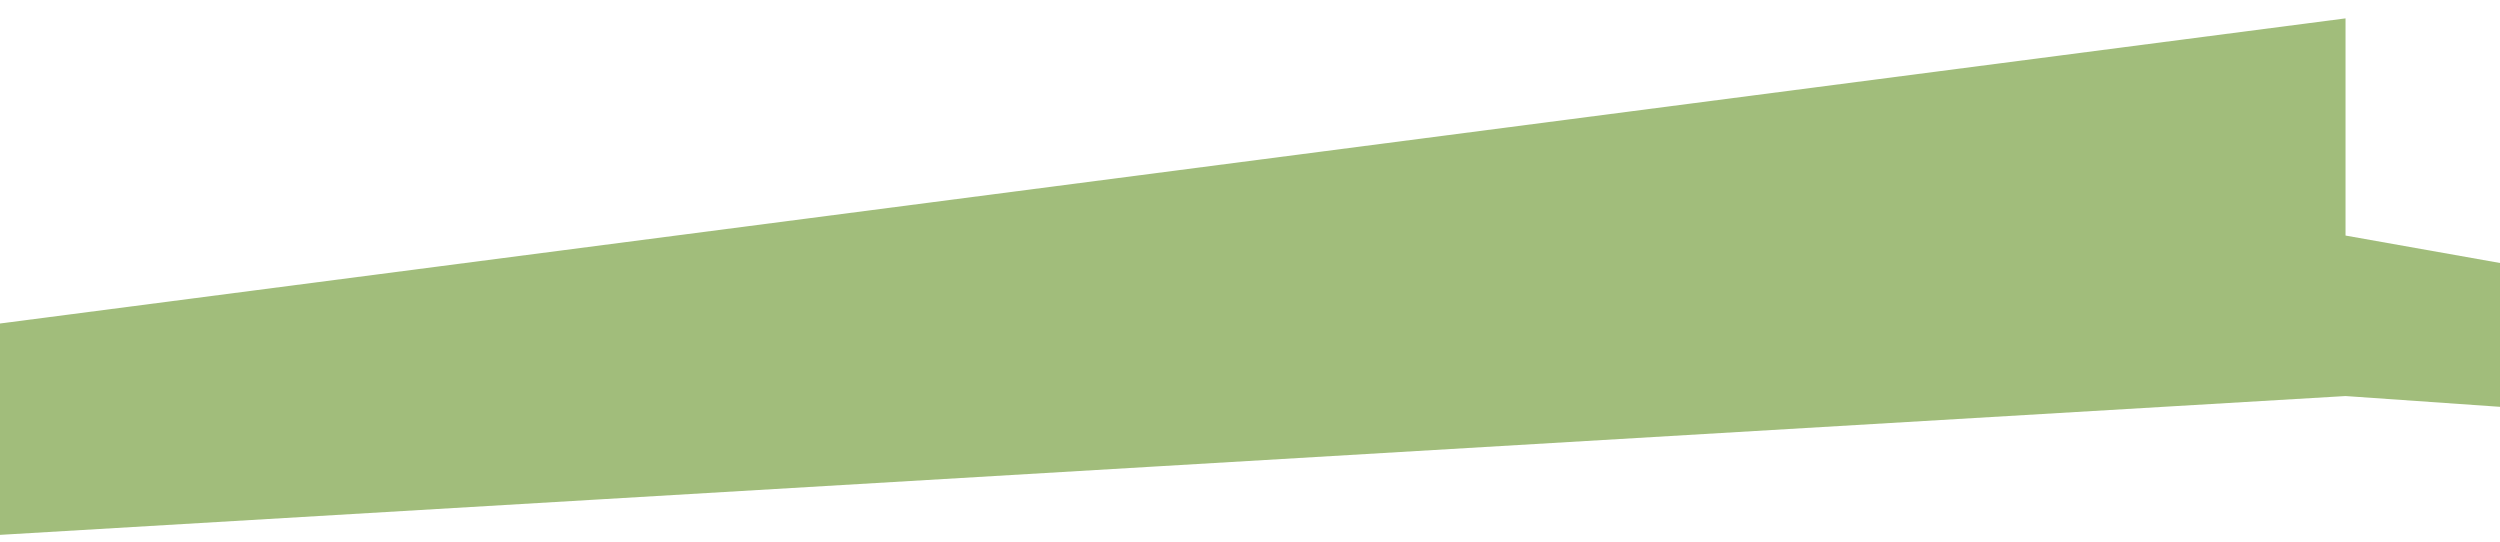 <?xml version="1.0" encoding="utf-8"?>
<!-- Generator: Adobe Illustrator 17.0.0, SVG Export Plug-In . SVG Version: 6.00 Build 0)  -->
<!DOCTYPE svg PUBLIC "-//W3C//DTD SVG 1.1//EN" "http://www.w3.org/Graphics/SVG/1.1/DTD/svg11.dtd">
<svg version="1.1" id="Layer_1" xmlns="http://www.w3.org/2000/svg" xmlns:xlink="http://www.w3.org/1999/xlink" x="0px" y="0px"
	 width="1199.659px" height="259.885px" viewBox="0 0 1199.659 259.885" enable-background="new 0 0 1199.659 259.885"
	 xml:space="preserve">
<polyline fill="#A1BD7B" points="1125.536,8.818 1125.536,22.475 1125.536,113.035 1839.564,239.852 1125.536,190.048 
	-526.017,287.791 -526.017,223.663 "/>
</svg>
